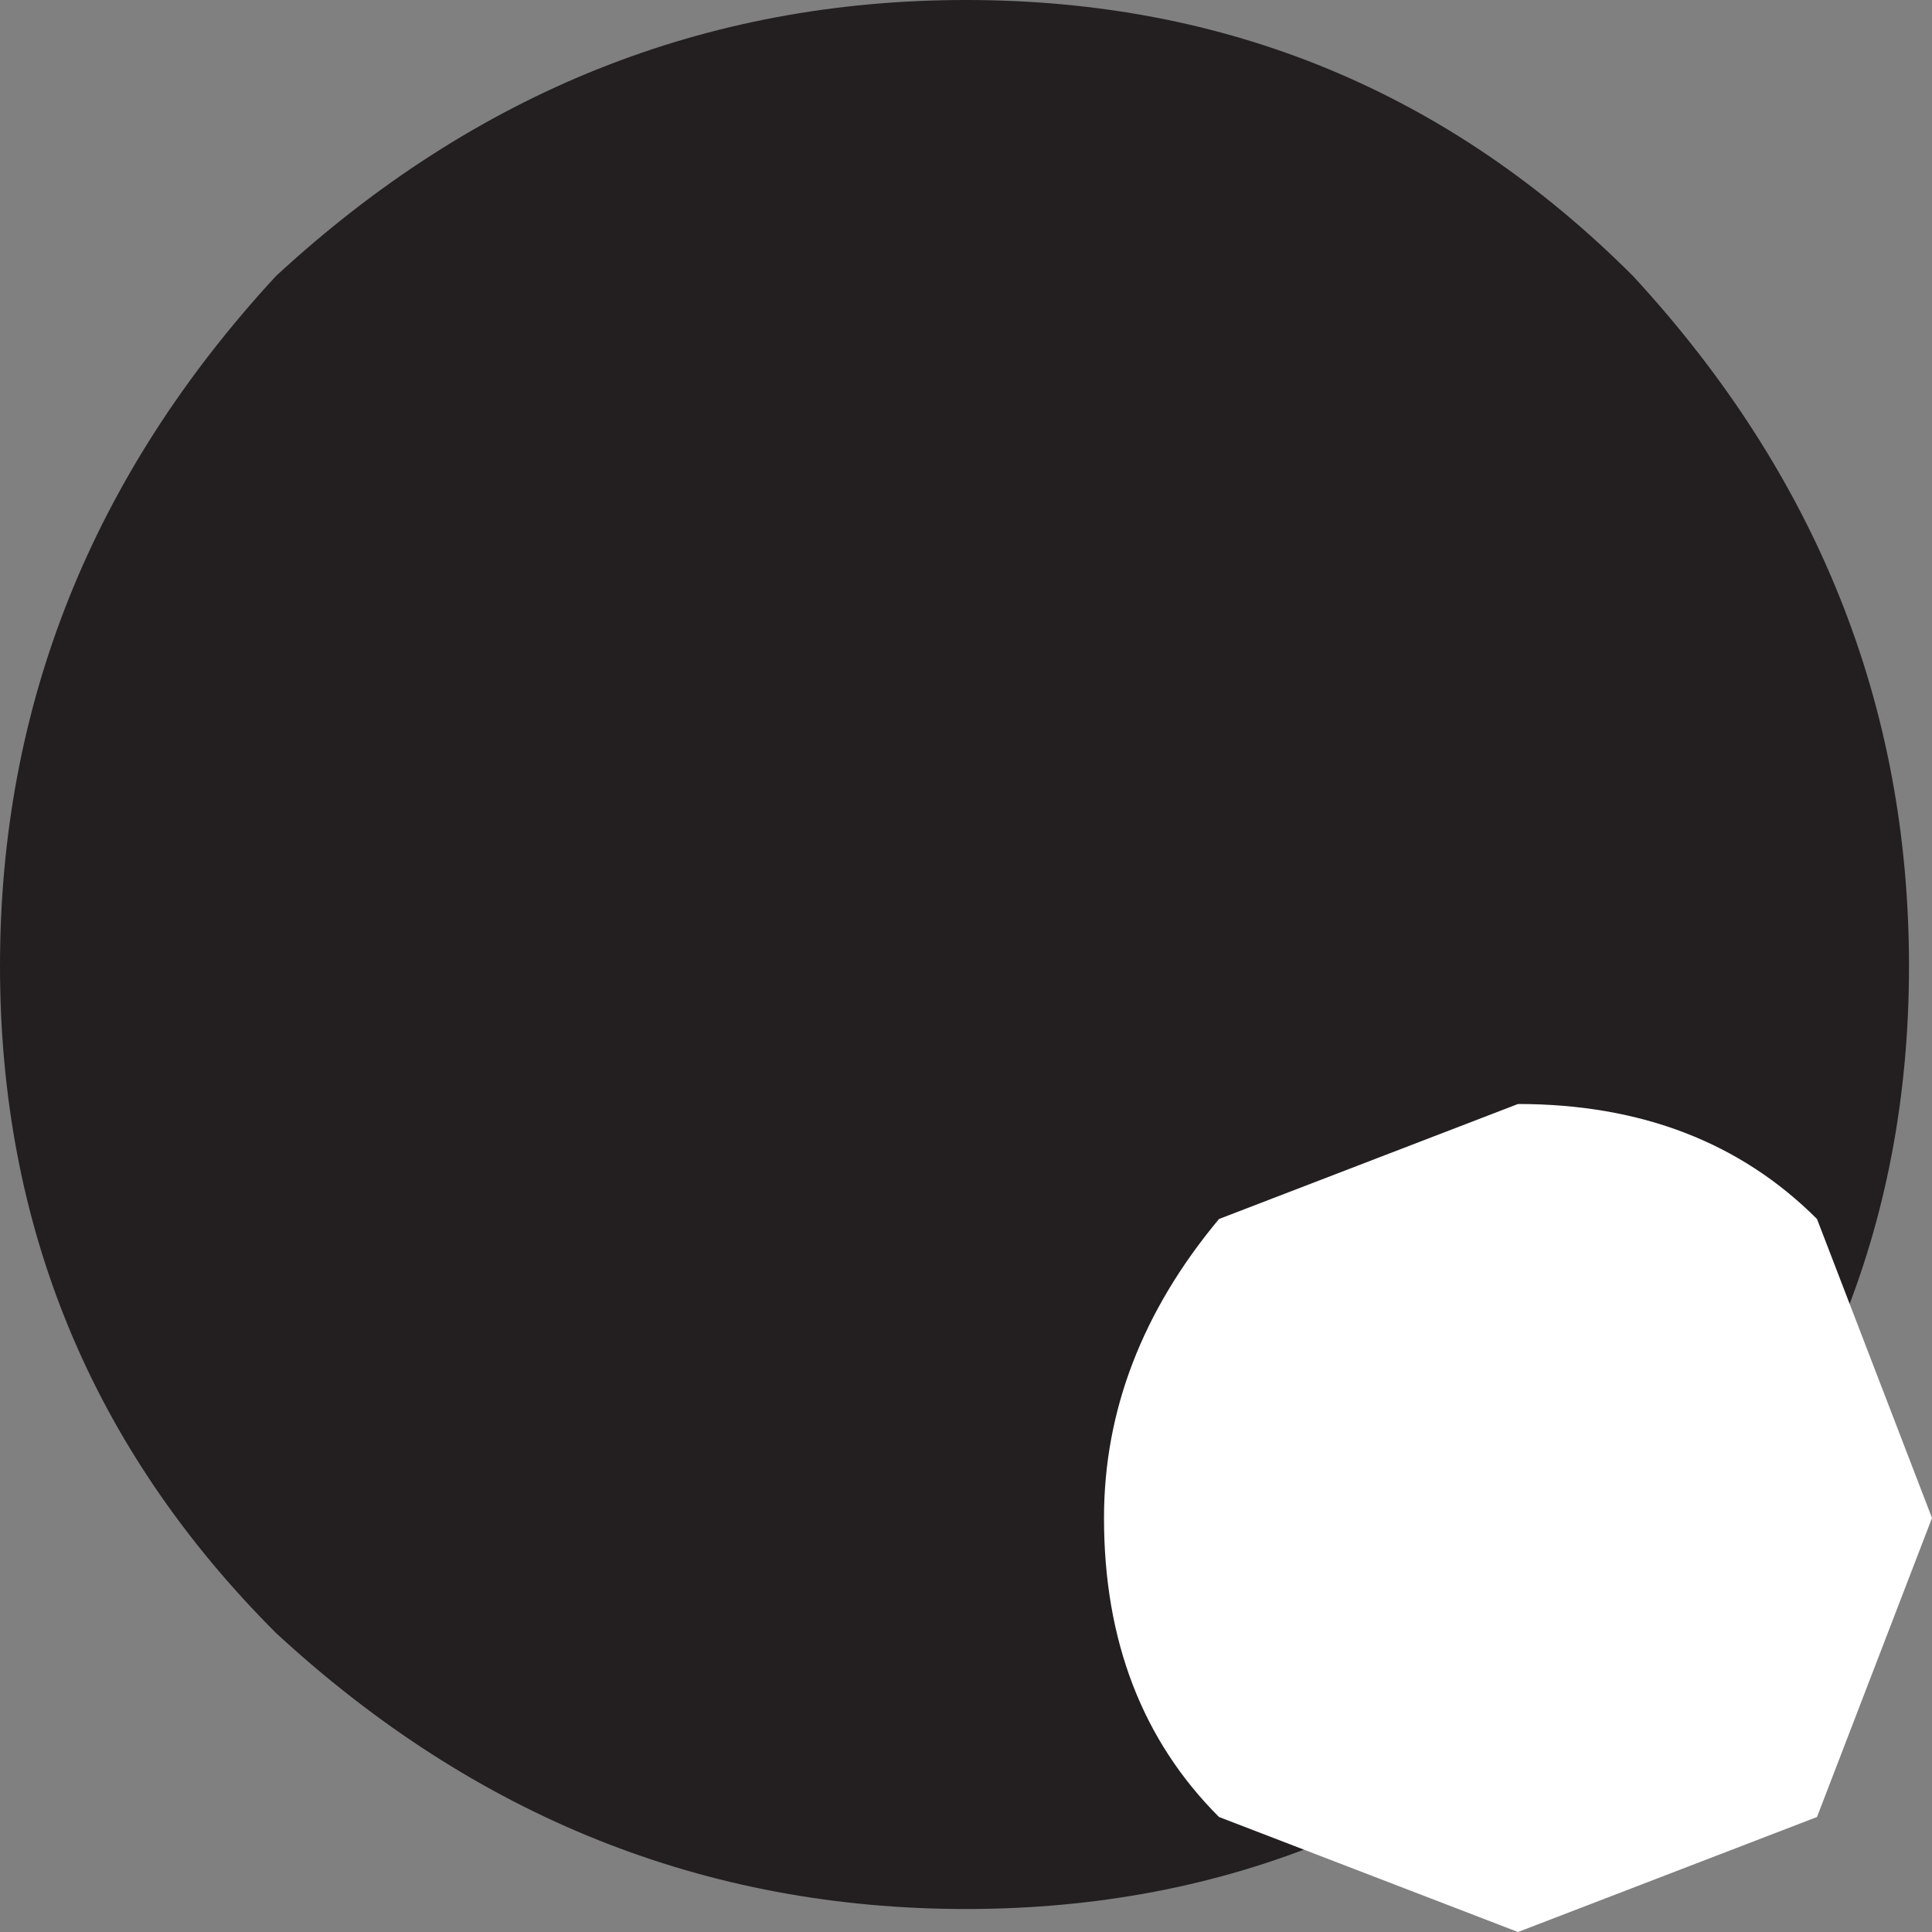 <?xml version="1.0" encoding="UTF-8" standalone="no"?>
<svg xmlns:xlink="http://www.w3.org/1999/xlink" height="4.2px" width="4.2px" xmlns="http://www.w3.org/2000/svg">
  <rect width="100%" height="100%" fill="#808080" stroke="none"/>
  <g transform="matrix(1.0, 0.0, 0.0, 1.0, 0.0, -0.6)">
    <path d="M4.15 2.7 Q4.15 3.55 3.55 4.15 2.95 4.75 2.1 4.75 1.25 4.75 0.6 4.15 0.0 3.55 0.0 2.7 0.0 1.85 0.6 1.2 1.25 0.6 2.1 0.6 2.95 0.6 3.55 1.2 4.15 1.85 4.15 2.7" fill="#231f20" fill-rule="evenodd" stroke="none"/>
    <path d="M4.2 3.9 L3.95 4.55 3.3 4.8 2.65 4.55 Q2.4 4.3 2.4 3.9 2.4 3.55 2.65 3.25 L3.3 3.0 Q3.7 3.0 3.95 3.25 L4.2 3.9" fill="#ffffff" fill-rule="evenodd" stroke="none"/>
  </g>
</svg>
